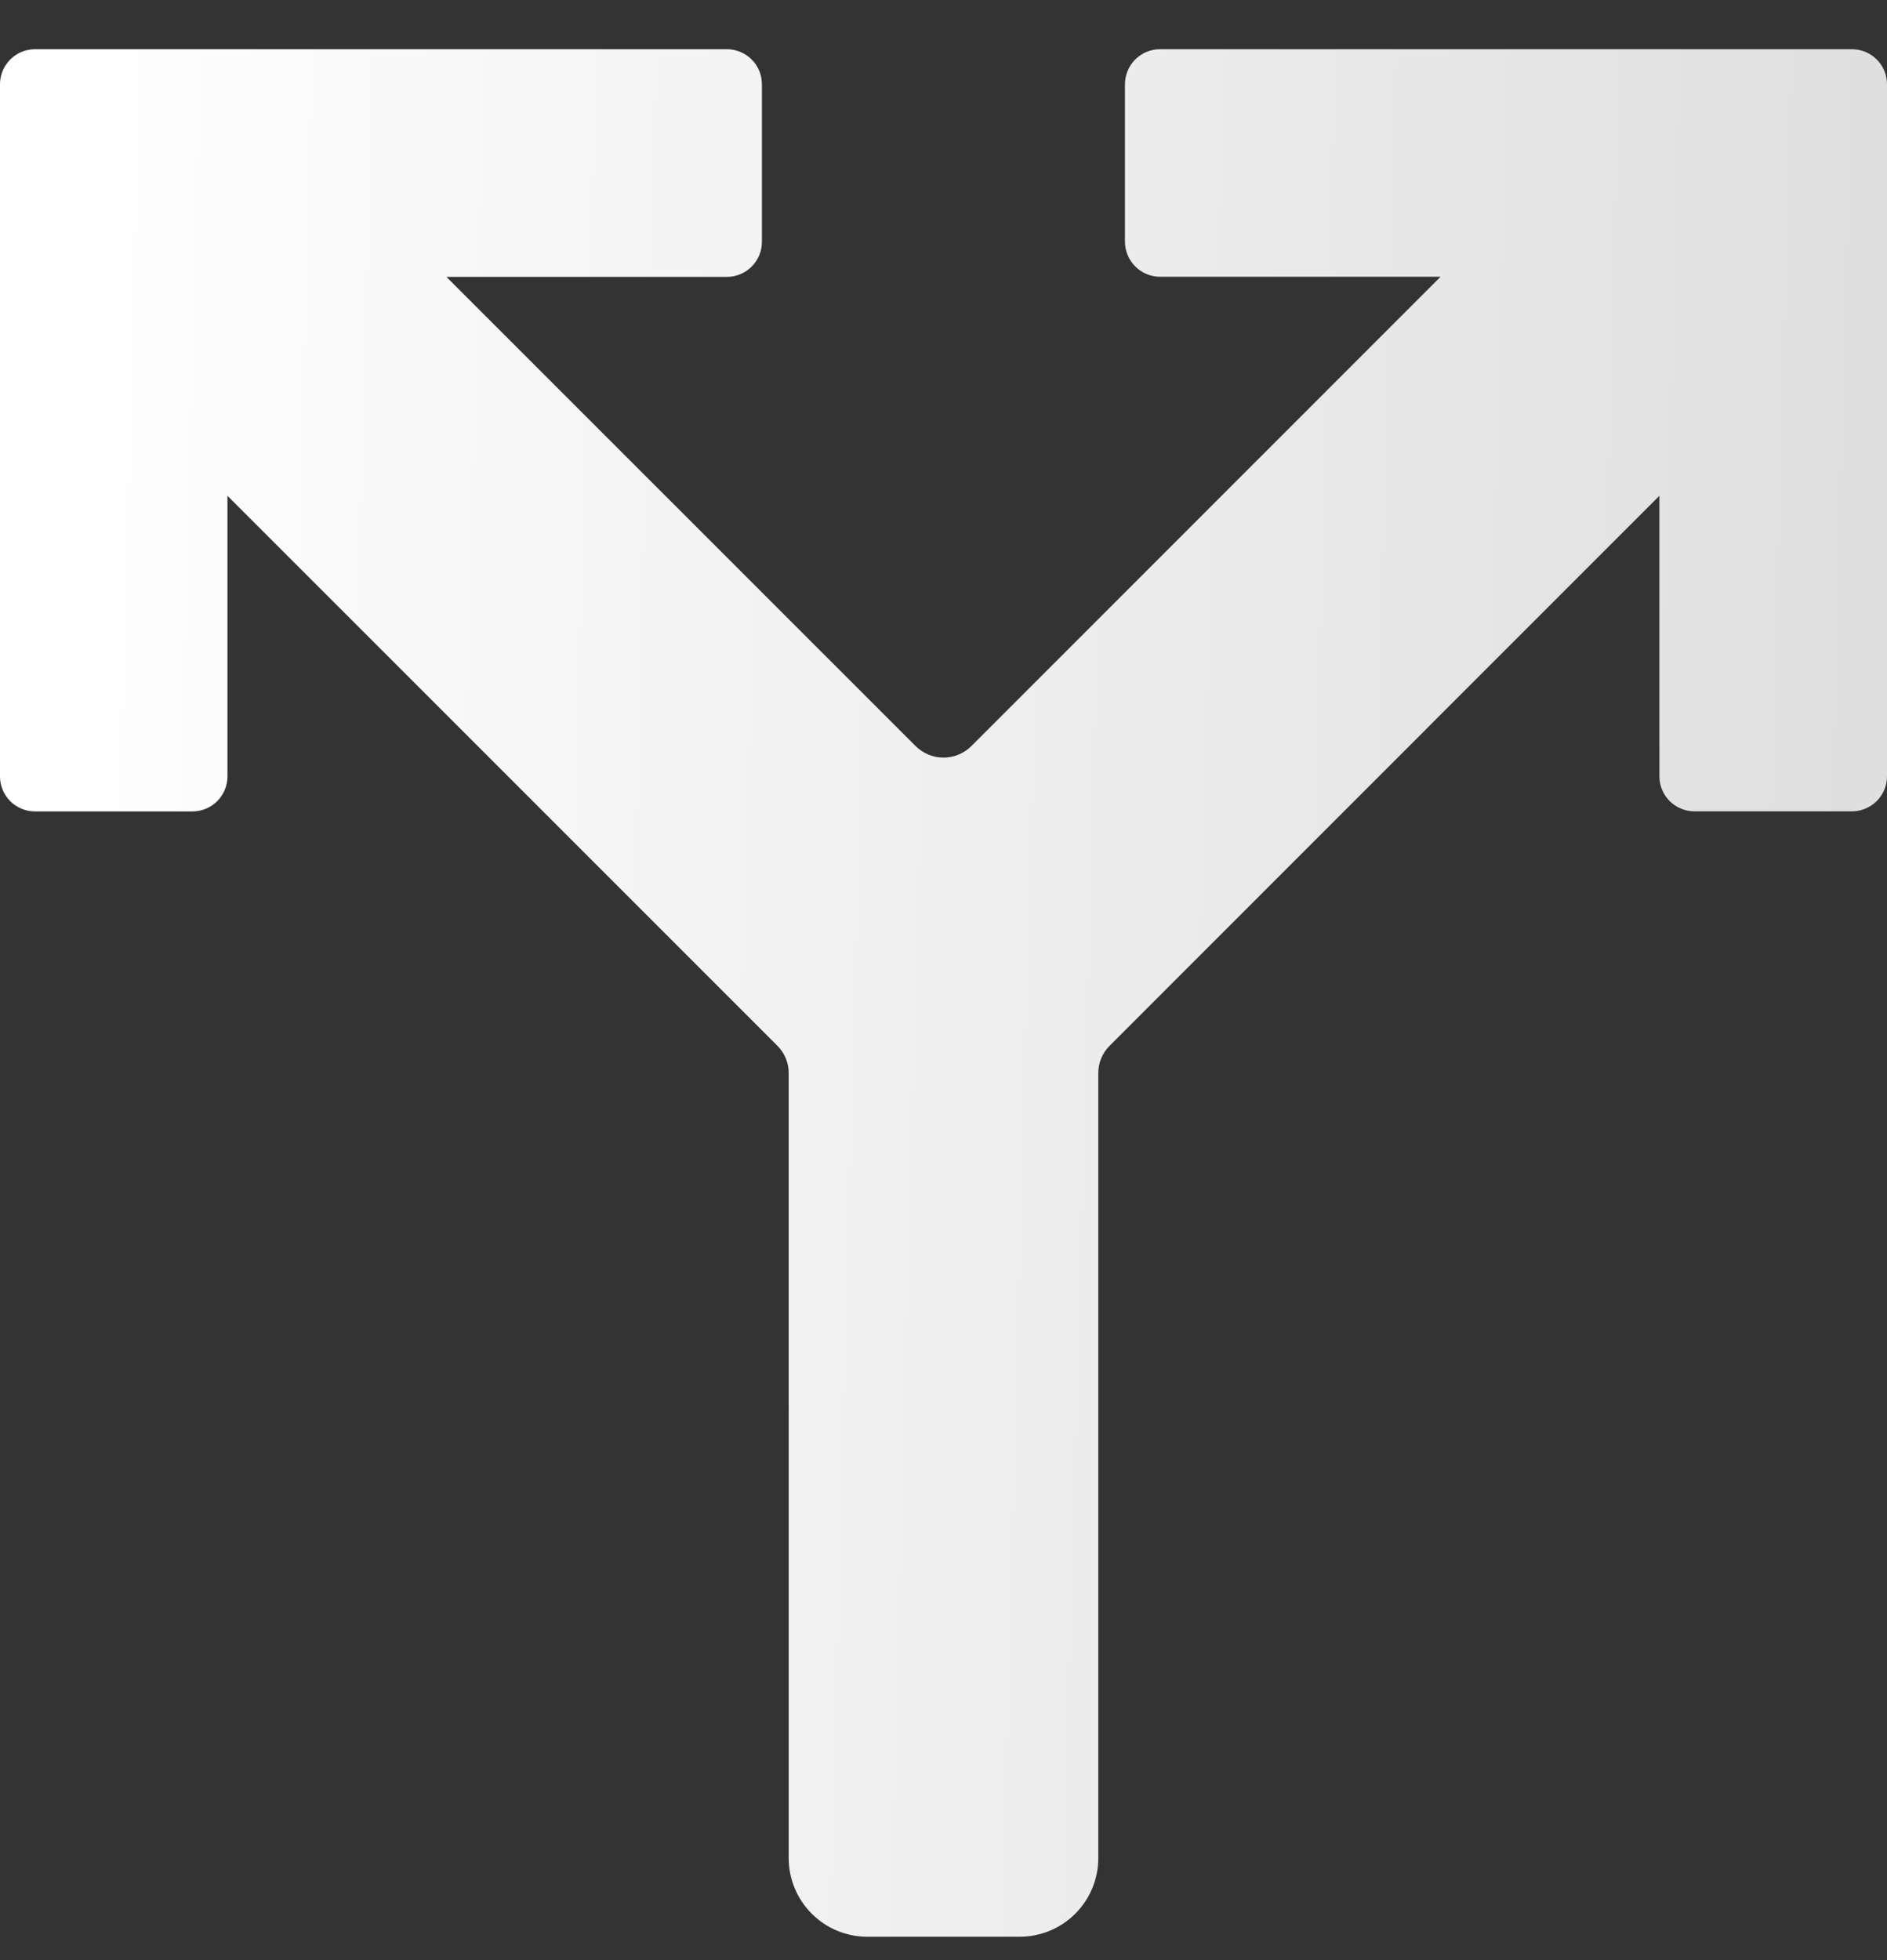 <svg width="26" height="27" viewBox="0 0 26 27" fill="none" xmlns="http://www.w3.org/2000/svg">
<rect x="0" y="0" width="26" height="27" fill="#333333" stroke="none"/>
<path d="M26 1.16V10.693C26 10.821 25.949 10.944 25.859 11.034C25.768 11.124 25.646 11.175 25.518 11.176H23.346C23.218 11.175 23.095 11.124 23.005 11.034C22.915 10.944 22.864 10.821 22.864 10.693V6.829L15.292 14.402C15.241 14.452 15.2 14.512 15.173 14.578C15.146 14.643 15.132 14.714 15.133 14.785V25.594C15.133 25.882 15.019 26.157 14.816 26.36C14.613 26.564 14.337 26.678 14.05 26.678H11.95C11.663 26.678 11.387 26.564 11.184 26.36C10.981 26.157 10.867 25.882 10.867 25.594V14.785C10.868 14.714 10.854 14.643 10.827 14.578C10.8 14.512 10.759 14.452 10.708 14.402L3.134 6.829V10.695C3.134 10.823 3.083 10.945 2.993 11.036C2.902 11.126 2.78 11.177 2.652 11.177H0.482C0.354 11.177 0.232 11.126 0.141 11.036C0.051 10.945 0 10.823 0 10.695V1.16C0 1.032 0.051 0.91 0.142 0.819C0.232 0.729 0.354 0.678 0.482 0.678H10.015C10.143 0.678 10.266 0.729 10.356 0.819C10.447 0.909 10.498 1.032 10.498 1.16V3.332C10.498 3.46 10.447 3.582 10.356 3.673C10.266 3.763 10.143 3.814 10.015 3.814H6.151L12.617 10.278C12.719 10.379 12.856 10.436 13 10.436C13.144 10.436 13.281 10.379 13.383 10.278L19.849 3.812H15.983C15.855 3.812 15.732 3.761 15.642 3.67C15.552 3.58 15.501 3.458 15.5 3.33V1.16C15.501 1.032 15.552 0.909 15.642 0.819C15.732 0.729 15.855 0.678 15.983 0.678H25.516C25.644 0.678 25.767 0.728 25.858 0.819C25.949 0.909 26 1.032 26 1.16Z" fill="url(#paint0_linear_831_1272)"/>
<defs>
<linearGradient id="paint0_linear_831_1272" x1="0.663" y1="5.081" x2="26.532" y2="5.77" gradientUnits="userSpaceOnUse">
<stop stop-color="white"/>
<stop offset="1" stop-color="#DEDEDE"/>
</linearGradient>
</defs>
</svg>

